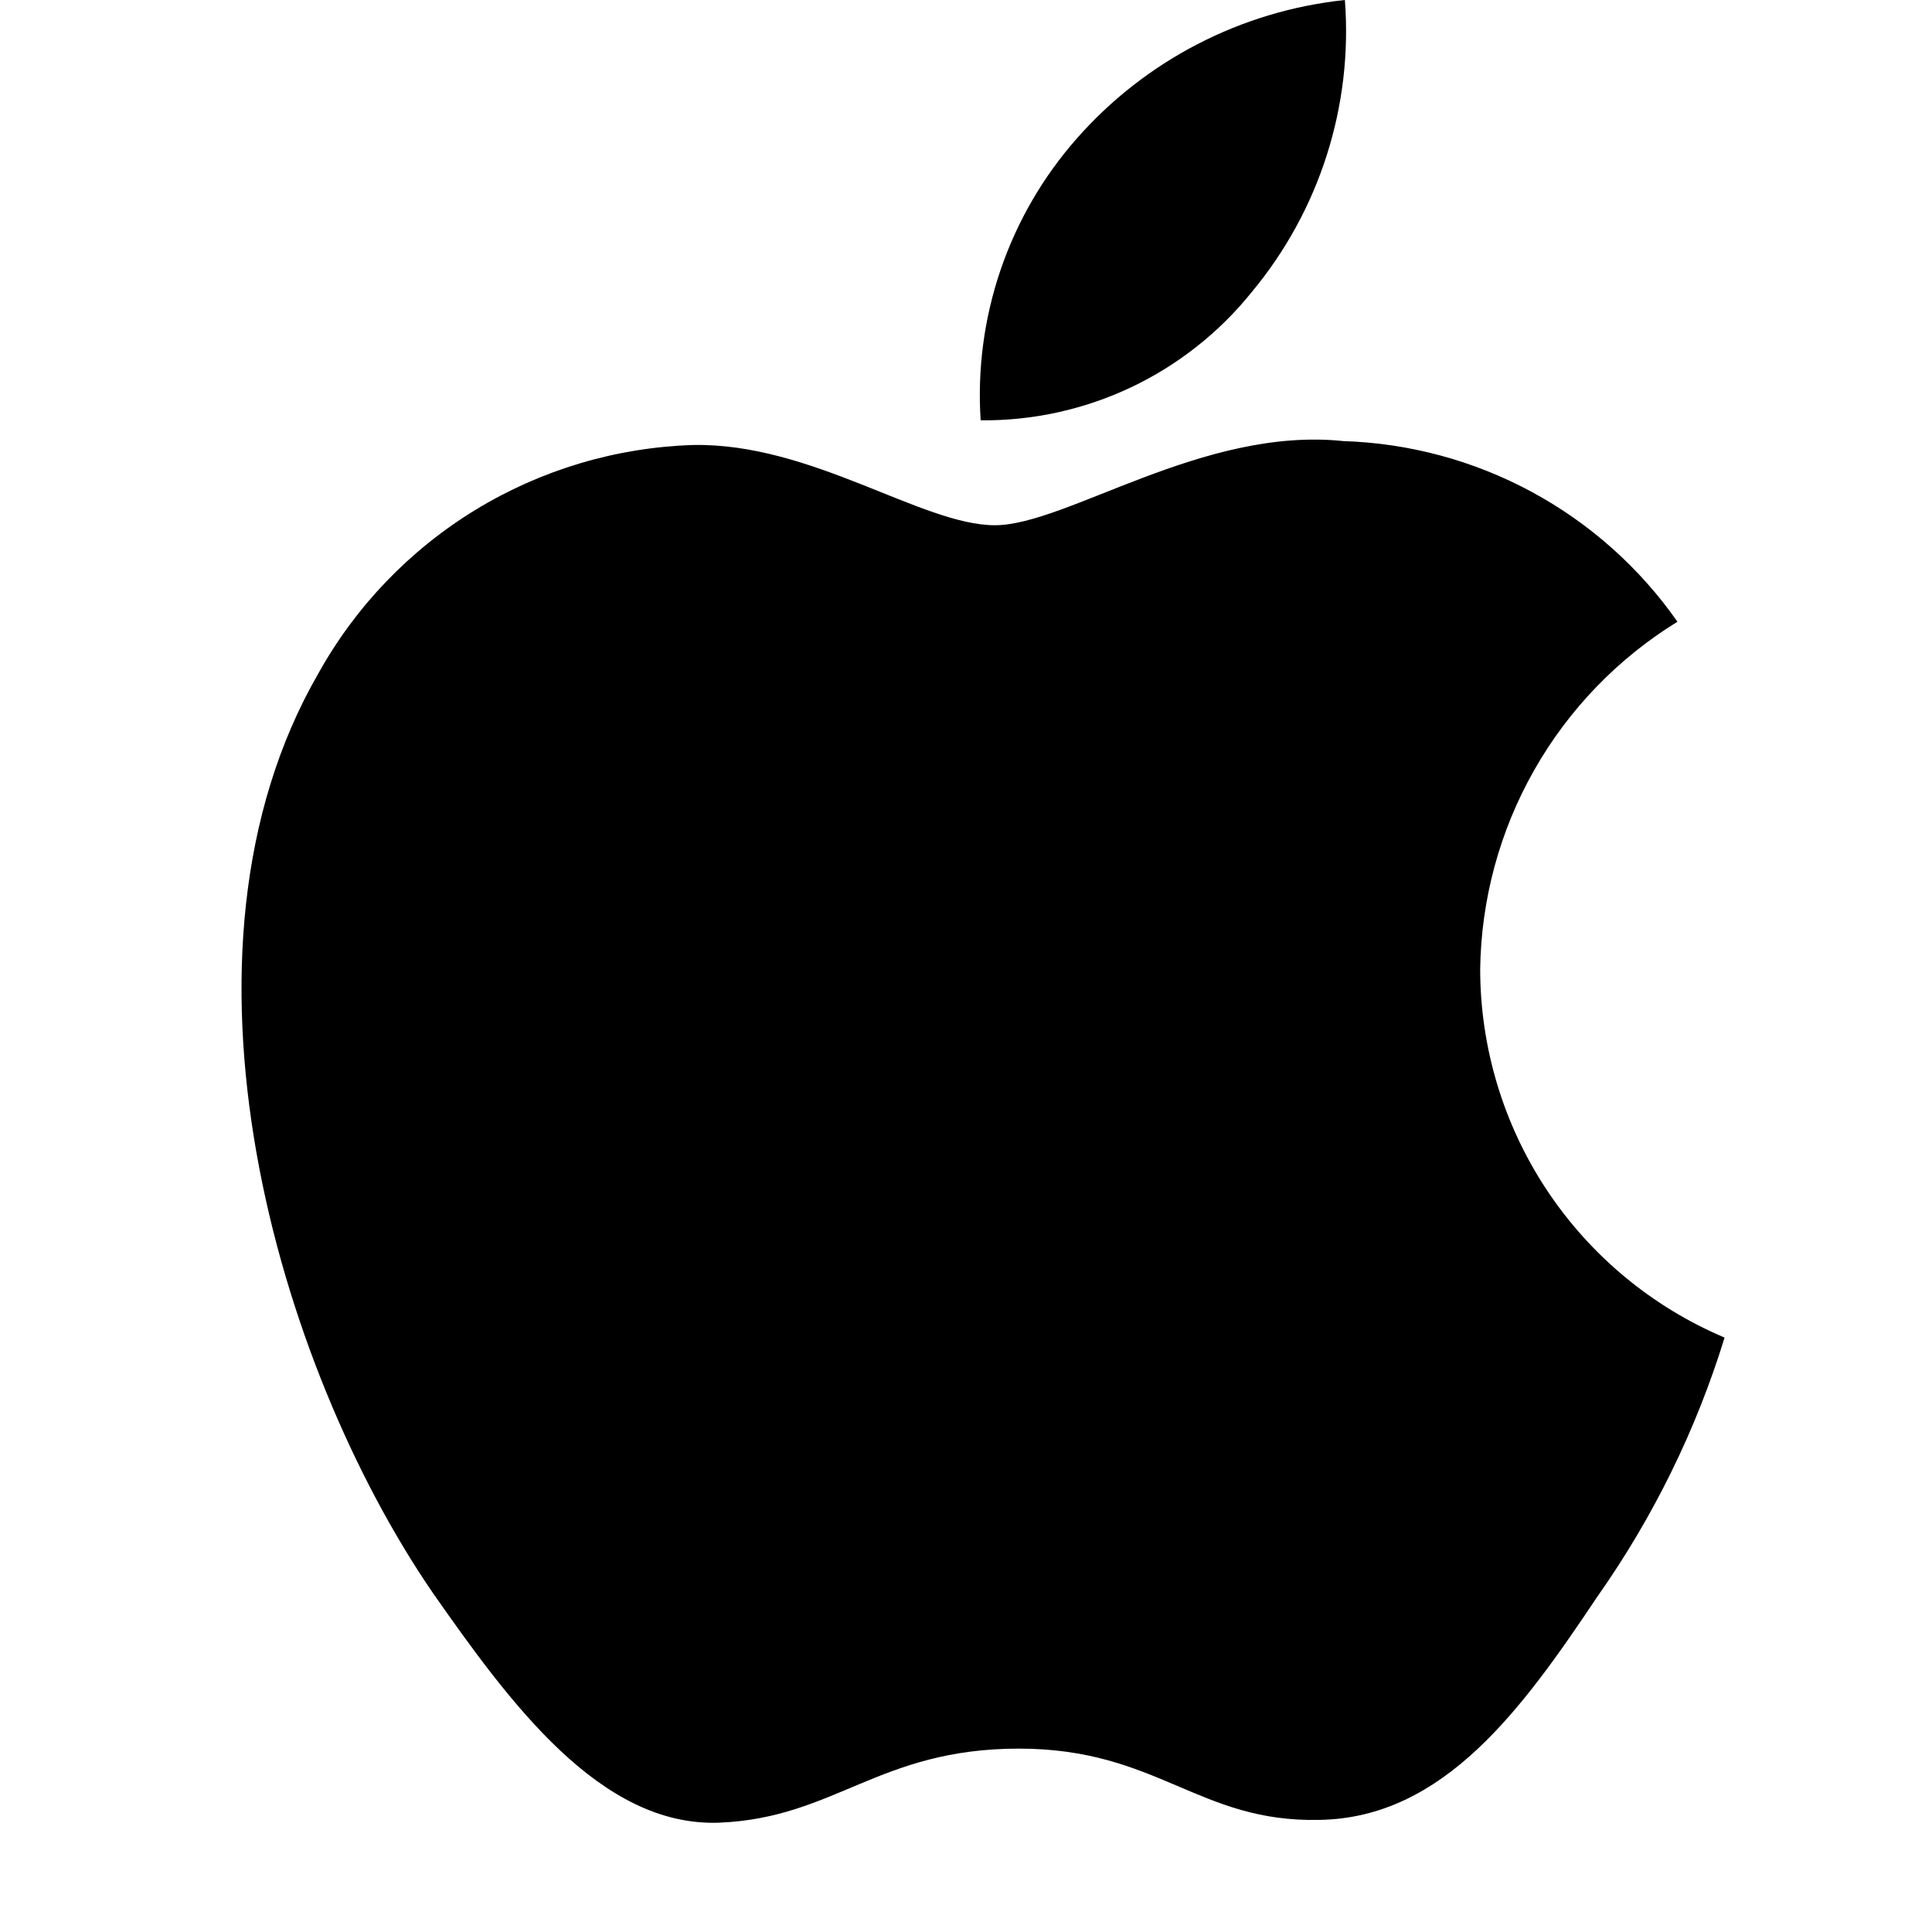 <svg xmlns="http://www.w3.org/2000/svg" width="36" height="36" viewBox="0 0 36 36" fill="none">
  <path d="M27.581 18.062C27.598 16.76 27.944 15.483 28.587 14.351C29.23 13.218 30.148 12.267 31.257 11.585C30.553 10.579 29.623 9.75 28.542 9.166C27.462 8.582 26.26 8.258 25.032 8.219C22.412 7.944 19.873 9.787 18.538 9.787C17.178 9.787 15.123 8.247 12.91 8.292C11.478 8.338 10.083 8.755 8.86 9.5C7.638 10.246 6.629 11.296 5.933 12.547C2.916 17.77 5.166 25.446 8.056 29.668C9.502 31.736 11.191 34.045 13.402 33.963C15.566 33.873 16.374 32.583 18.986 32.583C21.573 32.583 22.331 33.963 24.587 33.911C26.909 33.873 28.371 31.834 29.767 29.747C30.805 28.274 31.605 26.646 32.135 24.924C30.786 24.353 29.635 23.398 28.825 22.178C28.016 20.958 27.583 19.526 27.581 18.062Z" fill="black"/>
  <path d="M23.322 5.445C24.588 3.925 25.211 1.972 25.06 0C23.127 0.203 21.34 1.127 20.057 2.589C19.43 3.303 18.949 4.133 18.643 5.033C18.337 5.932 18.211 6.884 18.273 7.832C19.24 7.842 20.197 7.632 21.072 7.219C21.946 6.805 22.716 6.199 23.322 5.445Z" fill="black"/>
</svg>